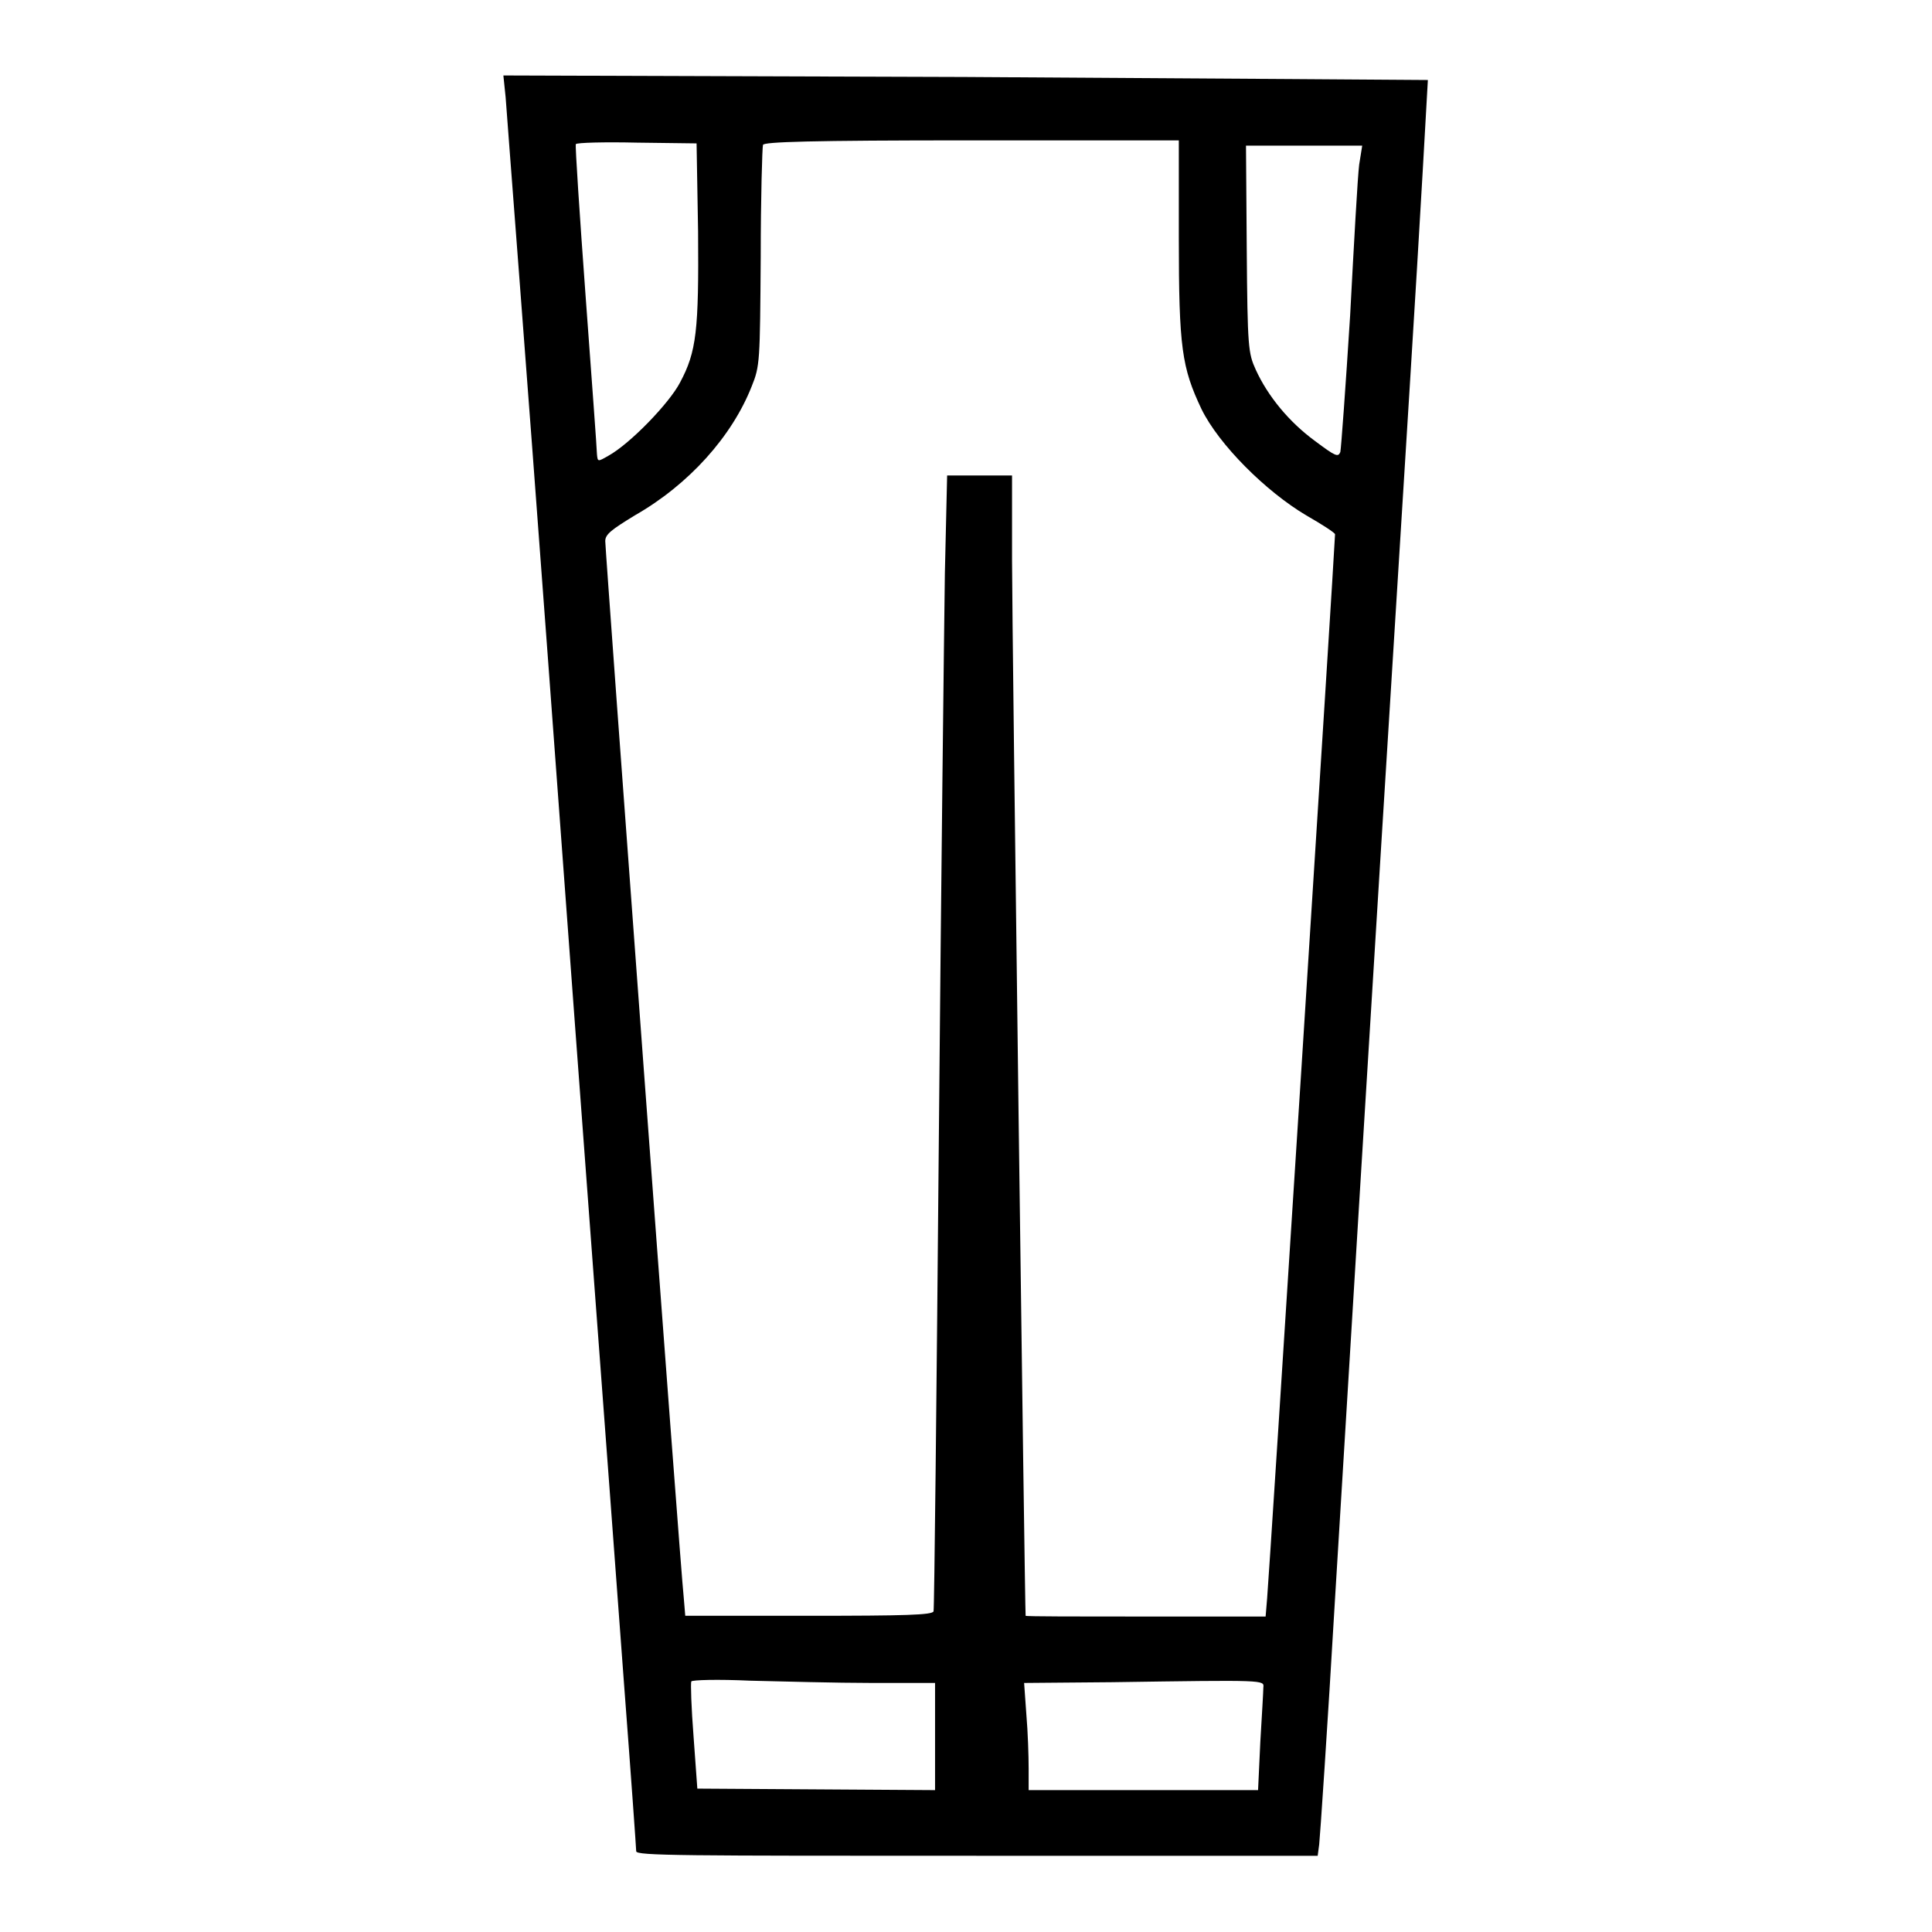 <?xml version="1.0" encoding="utf-8"?>
<!-- Svg Vector Icons : http://www.onlinewebfonts.com/icon -->
<!DOCTYPE svg PUBLIC "-//W3C//DTD SVG 1.1//EN" "http://www.w3.org/Graphics/SVG/1.1/DTD/svg11.dtd">
<svg version="1.1" xmlns="http://www.w3.org/2000/svg" xmlns:xlink="http://www.w3.org/1999/xlink" x="0px" y="0px" viewBox="0 0 256 256" enable-background="new 0 0 256 256" xml:space="preserve">
<g><g><g><path fill="#000000" d="M67,12.9c0.1,1.6,2.7,35,5.6,74.3C78.1,162,80.1,188,82.7,223.3c0.9,11.8,1.6,21.7,1.6,22c0,0.6,6.2,0.6,45.2,0.6h45.1l0.2-1.5c0.1-0.8,1.1-15.5,2.1-32.6c1.8-29.4,4-66.1,9.9-160.6c1.4-22.3,2.4-40.6,2.4-40.6c0,0-27.7-0.2-61.4-0.4L66.7,10L67,12.9z M92.5,30.7c0.1,13.1-0.2,15.9-2.4,20c-1.4,2.7-6.6,8.1-9.5,9.7c-1.4,0.8-1.4,0.8-1.5-0.2c0-0.6-0.7-10-1.5-20.9c-0.8-10.9-1.4-20-1.3-20.2c0.1-0.2,3.8-0.3,8.1-0.2l7.9,0.1L92.5,30.7z M156.2,31.5c0,14.6,0.4,17.2,3,22.7c2.3,4.7,8.5,10.9,13.9,14.1c2.1,1.2,3.8,2.3,3.8,2.5c0,1.3-8.8,139.2-9,141l-0.2,2.4h-15.9c-8.7,0-15.9,0-15.9-0.1c-0.1-0.4-1.8-131-1.8-139.9V63h-4.3h-4.3l-0.3,13c-0.1,7.2-0.5,40.9-0.8,75c-0.3,34.1-0.6,62.3-0.7,62.5c-0.1,0.5-3.8,0.6-16.5,0.6H90.8l-0.2-2.4c-0.4-3.3-10.4-138.7-10.4-140c0-0.9,0.8-1.5,3.9-3.4c7.2-4.1,12.9-10.5,15.5-17.1c1.1-2.7,1.1-3.3,1.2-17.1c0-7.9,0.2-14.6,0.3-14.9c0.1-0.4,6.1-0.6,27.7-0.6h27.4L156.2,31.5L156.2,31.5z M180.1,21.8c-0.2,1.5-0.7,10.5-1.2,20c-0.6,9.5-1.2,17.7-1.3,18.1c-0.3,0.7-0.6,0.6-3.4-1.5c-3.4-2.5-6.2-5.9-7.8-9.4c-1-2.2-1.1-2.9-1.2-16l-0.1-13.7h7.7h7.7L180.1,21.8z M115.5,223h8.4v7.1v7.1l-15.8-0.1L92.4,237l-0.5-6.9c-0.3-3.8-0.4-7.1-0.3-7.3c0.1-0.2,3.5-0.3,7.8-0.1C103.6,222.8,110.9,223,115.5,223z M167.4,223.6c0,0.5-0.2,3.8-0.4,7.2l-0.3,6.4h-15.2h-15.2v-2.9c0-1.6-0.1-4.8-0.3-7.1l-0.3-4.2l11.7-0.1C167.8,222.6,167.5,222.6,167.4,223.6z"/></g></g></g>
</svg>